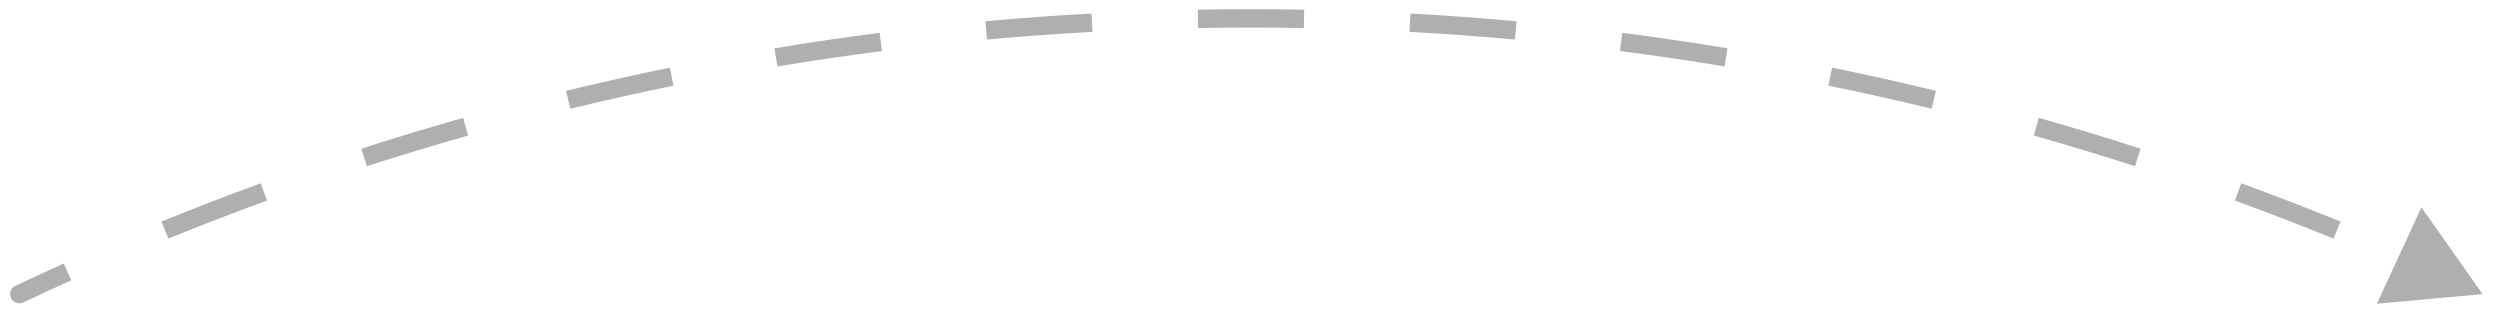 <svg width="136" height="17" viewBox="0 0 136 17" fill="none" xmlns="http://www.w3.org/2000/svg">
<path id="Ellipse 79" d="M0.839 15.548C0.589 15.666 0.483 15.964 0.601 16.214C0.719 16.463 1.017 16.57 1.267 16.452L0.839 15.548ZM135.053 16L131.725 11.282L129.303 16.523L135.053 16ZM1.267 16.452C2.132 16.042 3.002 15.64 3.876 15.246L3.465 14.334C2.585 14.731 1.71 15.136 0.839 15.548L1.267 16.452ZM9.161 12.98C10.933 12.258 12.721 11.568 14.525 10.911L14.183 9.971C12.367 10.633 10.567 11.327 8.784 12.054L9.161 12.98ZM19.962 9.042C21.782 8.453 23.617 7.898 25.465 7.375L25.194 6.413C23.333 6.939 21.487 7.498 19.655 8.09L19.962 9.042ZM31.027 5.914C32.884 5.463 34.755 5.044 36.638 4.66L36.438 3.68C34.543 4.067 32.66 4.488 30.791 4.942L31.027 5.914ZM42.292 3.614C44.177 3.301 46.073 3.022 47.98 2.778L47.853 1.786C45.934 2.032 44.025 2.313 42.128 2.628L42.292 3.614ZM53.696 2.151C55.598 1.978 57.51 1.838 59.431 1.734L59.377 0.735C57.443 0.841 55.519 0.981 53.605 1.155L53.696 2.151ZM65.177 1.526C66.133 1.509 67.092 1.5 68.053 1.5V0.5C67.086 0.5 66.121 0.509 65.159 0.526L65.177 1.526ZM68.053 1.5C69.013 1.5 69.972 1.509 70.929 1.526L70.947 0.526C69.984 0.509 69.019 0.5 68.053 0.5V1.5ZM76.675 1.734C78.596 1.838 80.508 1.978 82.41 2.151L82.501 1.155C80.586 0.981 78.662 0.841 76.729 0.735L76.675 1.734ZM88.125 2.778C90.032 3.022 91.929 3.301 93.814 3.614L93.978 2.628C92.08 2.313 90.172 2.032 88.252 1.786L88.125 2.778ZM99.468 4.66C101.351 5.044 103.221 5.463 105.079 5.914L105.315 4.942C103.445 4.488 101.563 4.067 99.668 3.68L99.468 4.66ZM110.64 7.375C112.488 7.898 114.323 8.453 116.143 9.042L116.451 8.09C114.619 7.498 112.772 6.939 110.912 6.413L110.64 7.375ZM121.58 10.911C123.384 11.568 125.172 12.258 126.945 12.98L127.322 12.054C125.538 11.327 123.738 10.633 121.923 9.971L121.58 10.911ZM0.839 15.548C0.589 15.666 0.483 15.964 0.601 16.214C0.719 16.463 1.017 16.57 1.267 16.452L0.839 15.548ZM135.053 16L131.725 11.282L129.303 16.523L135.053 16ZM1.267 16.452C2.132 16.042 3.002 15.64 3.876 15.246L3.465 14.334C2.585 14.731 1.71 15.136 0.839 15.548L1.267 16.452ZM9.161 12.98C10.933 12.258 12.721 11.568 14.525 10.911L14.183 9.971C12.367 10.633 10.567 11.327 8.784 12.054L9.161 12.98ZM19.962 9.042C21.782 8.453 23.617 7.898 25.465 7.375L25.194 6.413C23.333 6.939 21.487 7.498 19.655 8.09L19.962 9.042ZM31.027 5.914C32.884 5.463 34.755 5.044 36.638 4.66L36.438 3.68C34.543 4.067 32.66 4.488 30.791 4.942L31.027 5.914ZM42.292 3.614C44.177 3.301 46.073 3.022 47.98 2.778L47.853 1.786C45.934 2.032 44.025 2.313 42.128 2.628L42.292 3.614ZM53.696 2.151C55.598 1.978 57.51 1.838 59.431 1.734L59.377 0.735C57.443 0.841 55.519 0.981 53.605 1.155L53.696 2.151ZM65.177 1.526C66.133 1.509 67.092 1.5 68.053 1.5V0.5C67.086 0.5 66.121 0.509 65.159 0.526L65.177 1.526ZM68.053 1.5C69.013 1.5 69.972 1.509 70.929 1.526L70.947 0.526C69.984 0.509 69.019 0.5 68.053 0.5V1.5ZM76.675 1.734C78.596 1.838 80.508 1.978 82.41 2.151L82.501 1.155C80.586 0.981 78.662 0.841 76.729 0.735L76.675 1.734ZM88.125 2.778C90.032 3.022 91.929 3.301 93.814 3.614L93.978 2.628C92.08 2.313 90.172 2.032 88.252 1.786L88.125 2.778ZM99.468 4.66C101.351 5.044 103.221 5.463 105.079 5.914L105.315 4.942C103.445 4.488 101.563 4.067 99.668 3.68L99.468 4.66ZM110.64 7.375C112.488 7.898 114.323 8.453 116.143 9.042L116.451 8.09C114.619 7.498 112.772 6.939 110.912 6.413L110.64 7.375ZM121.58 10.911C123.384 11.568 125.172 12.258 126.945 12.98L127.322 12.054C125.538 11.327 123.738 10.633 121.923 9.971L121.58 10.911Z" fill="#AFAFAF"/>
</svg>
